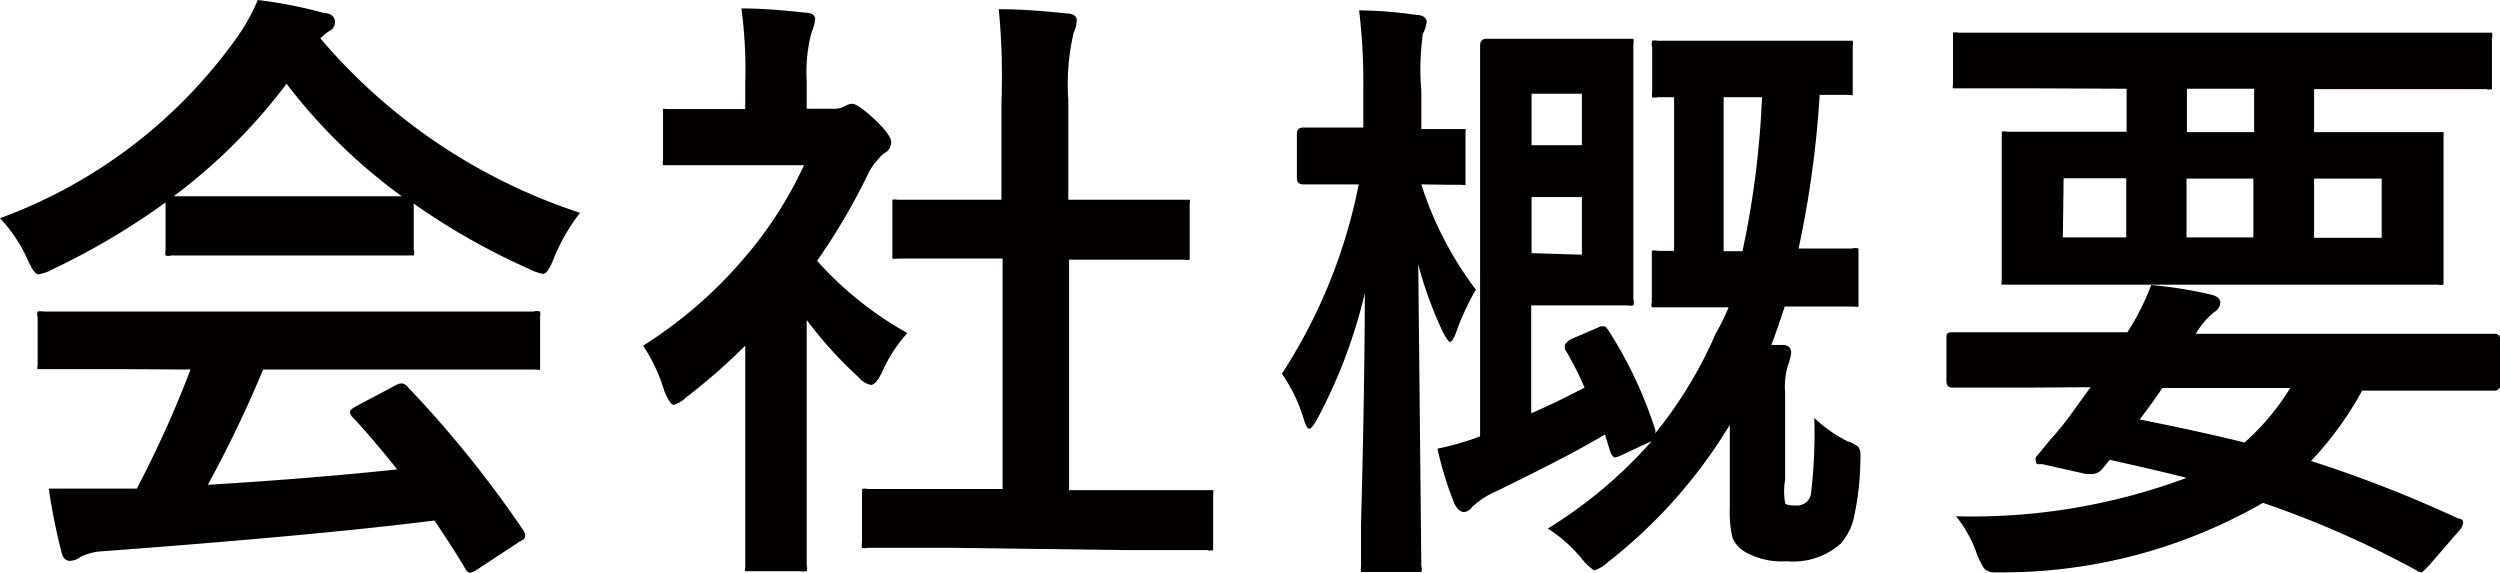 <svg xmlns="http://www.w3.org/2000/svg" width="65.08" height="14.92" viewBox="0 0 65.08 14.92">
  <defs>
    <style>
      .a {
        fill: #020000;
      }
    </style>
  </defs>
  <title>menu-company</title>
  <g>
    <path class="a" d="M15.1,5.54a5,5,0,0,0-.69,1.2q-.15.39-.27.39A1.29,1.29,0,0,1,13.77,7a17.79,17.79,0,0,1-3-1.7V6.5a.24.24,0,0,1,0,.15l-.14,0-1.82,0H6.27l-1.81,0a.24.24,0,0,1-.15,0,.37.37,0,0,1,0-.14V5.27A18.64,18.64,0,0,1,1.39,7,1.14,1.14,0,0,1,1,7.14c-.08,0-.17-.13-.29-.4A3.87,3.87,0,0,0,0,5.68,13.07,13.07,0,0,0,6.15,1a5.06,5.06,0,0,0,.56-1A11.78,11.78,0,0,1,8.44.34c.19,0,.28.12.28.22a.26.26,0,0,1-.15.25A1.28,1.28,0,0,0,8.34,1,15,15,0,0,0,15.1,5.54ZM3.26,9.61l-2.12,0c-.09,0-.14,0-.16,0s0-.06,0-.14V8.26a.24.24,0,0,1,0-.15.42.42,0,0,1,.16,0l2.11,0h8.53l2.11,0a.29.29,0,0,1,.17,0,.37.37,0,0,1,0,.14V9.48c0,.08,0,.12,0,.14s-.07,0-.16,0l-2.12,0H6.85a31.33,31.33,0,0,1-1.44,3c1.67-.1,3.31-.23,4.93-.4-.48-.6-.87-1.05-1.16-1.36a.19.19,0,0,1-.07-.13c0-.05.06-.1.17-.16l1-.53a.38.38,0,0,1,.17-.06s.1,0,.17.1a29,29,0,0,1,3,3.72.27.27,0,0,1,.05.13c0,.05,0,.11-.13.16l-1.11.73a.48.48,0,0,1-.19.09s-.08,0-.13-.11c-.21-.36-.48-.77-.8-1.25-2.06.26-5,.53-8.64.8a1.44,1.44,0,0,0-.58.15.45.45,0,0,1-.27.1c-.11,0-.19-.08-.22-.23a15.55,15.55,0,0,1-.33-1.65c.24,0,.5,0,.77,0l1,0h.52a28.32,28.32,0,0,0,1.4-3.1Zm1.26-4.5c.18,0,.77,0,1.75,0H8.73c.92,0,1.5,0,1.73,0a14.47,14.47,0,0,1-3-2.93A14.69,14.69,0,0,1,4.52,5.11Z"/>
    <path class="a" d="M16.74,9a11.55,11.55,0,0,0,2.64-2.29A10.33,10.33,0,0,0,20.93,4.3H19.11l-1.69,0c-.09,0-.14,0-.16,0a.33.33,0,0,1,0-.14V3c0-.09,0-.14,0-.16s.06,0,.14,0l1.7,0h.3V2.17A11.93,11.93,0,0,0,19.3.22c.57,0,1.13.05,1.66.11.17,0,.26.07.26.16a1,1,0,0,1-.09.34A4,4,0,0,0,21,2.1v.73h.67A.57.57,0,0,0,22,2.76a.46.46,0,0,1,.18-.06c.1,0,.3.14.59.41s.43.48.43.58A.33.33,0,0,1,23,4a2,2,0,0,0-.37.46,16.39,16.39,0,0,1-1.36,2.33,9.13,9.13,0,0,0,2.35,1.88,3.81,3.81,0,0,0-.65,1c-.11.23-.21.35-.3.35a.56.56,0,0,1-.32-.2A10.82,10.82,0,0,1,21,8.33v4.5l0,1.88a.28.28,0,0,1,0,.16.54.54,0,0,1-.17,0H19.56c-.09,0-.14,0-.16,0s0-.07,0-.15l0-1.88V9a15.79,15.79,0,0,1-1.52,1.33.86.86,0,0,1-.34.21c-.07,0-.15-.13-.25-.37A4.29,4.29,0,0,0,16.74,9Zm8,5.26-2.15,0a.3.3,0,0,1-.15,0,.33.33,0,0,1,0-.14V12.88q0-.14,0-.15a.22.22,0,0,1,.14,0l2.15,0H26.1v-6H23.37a.3.3,0,0,1-.14,0s0-.07,0-.15V5.34c0-.08,0-.13,0-.14a.27.27,0,0,1,.13,0l2,0h.71V2.66A18.38,18.38,0,0,0,26,.24c.68,0,1.27.06,1.77.11.17,0,.26.08.26.17a.8.8,0,0,1-.08.33,5.91,5.91,0,0,0-.14,1.76V5.2h1l2,0c.09,0,.14,0,.16,0s0,.06,0,.13V6.61c0,.09,0,.14,0,.15a.3.3,0,0,1-.14,0l-2,0h-1v6h1.46l2.13,0c.09,0,.14,0,.16,0s0,.07,0,.15v1.26q0,.13,0,.15a.24.24,0,0,1-.15,0l-2.14,0Z"/>
    <path class="a" d="M33.37,9.73a14,14,0,0,0,2-4.93h-.09l-1.36,0c-.11,0-.16-.06-.16-.18V3.5c0-.12.05-.18.16-.18l1.36,0h.21v-1A15.67,15.67,0,0,0,35.38.27a10.86,10.86,0,0,1,1.5.12c.17,0,.26.09.26.17a.89.89,0,0,1-.1.32A6.61,6.61,0,0,0,37,2.36v1l1,0c.09,0,.14,0,.15,0s0,.07,0,.14V4.65c0,.09,0,.14,0,.16s-.07,0-.14,0h-.29L37,4.8a9.09,9.09,0,0,0,1.42,2.74,6.76,6.76,0,0,0-.51,1.1c-.06.17-.12.26-.16.26s-.1-.09-.19-.26a10,10,0,0,1-.64-1.76L37,14.74a.22.22,0,0,1,0,.15l-.14,0H35.59c-.09,0-.14,0-.16,0a.37.37,0,0,1,0-.14s0-.39,0-1.12q.09-3.22.1-6a13.54,13.54,0,0,1-1.23,3.26c-.1.18-.17.27-.22.27s-.09-.09-.15-.28A4.1,4.1,0,0,0,33.37,9.73Zm8.52-1.1a11,11,0,0,1,1.2,2.56.29.29,0,0,1,0,.09,11.22,11.22,0,0,0,1.57-2.59A6.18,6.18,0,0,0,45,8h-.24L43.1,8Q43,8,43,8a.22.22,0,0,1,0-.14V6.67c0-.08,0-.13,0-.14a.22.22,0,0,1,.14,0l.44,0v-4l-.42,0a.24.24,0,0,1-.15,0,.4.4,0,0,1,0-.15V1.24a.34.34,0,0,1,0-.18.37.37,0,0,1,.14,0l1.57,0h1.77l1.59,0c.08,0,.13,0,.15,0a.4.4,0,0,1,0,.15v1.1c0,.09,0,.14,0,.16s-.07,0-.14,0h-.72a26.55,26.55,0,0,1-.55,4l1.39,0a.29.29,0,0,1,.17,0s0,.07,0,.14V7.84c0,.08,0,.12,0,.14s-.07,0-.16,0l-1.6,0h-.16c-.14.42-.25.75-.35,1l.3,0c.15,0,.22.09.22.2a1.52,1.52,0,0,1-.09.34,2,2,0,0,0-.07.71v2.26a1.78,1.78,0,0,0,0,.6c0,.05.12.07.3.07a.37.37,0,0,0,.37-.28,13.25,13.25,0,0,0,.09-2,3.55,3.55,0,0,0,.87.61.73.73,0,0,1,.27.14.29.29,0,0,1,.06.21,1,1,0,0,1,0,.14,7.31,7.31,0,0,1-.18,1.54,1.58,1.58,0,0,1-.33.63,1.86,1.86,0,0,1-1.41.46,1.94,1.94,0,0,1-1.06-.23A.78.78,0,0,1,45.1,14a3,3,0,0,1-.07-.78V11.06a13.18,13.18,0,0,1-3.18,3.58.94.94,0,0,1-.35.21s-.16-.1-.32-.3a3.59,3.59,0,0,0-.89-.79A11.84,11.84,0,0,0,43,11.48l-.79.37a.59.59,0,0,1-.18.06s-.08-.05-.11-.15l-.14-.45c-.63.38-1.58.87-2.85,1.49a2.1,2.1,0,0,0-.61.4.31.31,0,0,1-.2.13c-.11,0-.19-.08-.26-.22a9,9,0,0,1-.44-1.43,7.34,7.34,0,0,0,1.11-.32V3.71l0-2.52c0-.12.06-.18.16-.18l1.43,0h1.24l1,0c.09,0,.14,0,.16,0a.4.4,0,0,1,0,.15l0,1.77V6l0,1.78a.29.29,0,0,1,0,.17.4.4,0,0,1-.15,0l-1,0H39.86v2.81c.46-.2.93-.43,1.39-.67a8.53,8.53,0,0,0-.51-1,.31.31,0,0,1,0-.12s.06-.1.18-.15l.74-.32a.34.34,0,0,1,.13,0S41.84,8.55,41.89,8.63Zm-.71-2V5.13H39.87V6.59Zm0-4.19H39.87V3.78h1.31Zm4.69.09h-1V6.54h.49A23.71,23.71,0,0,0,45.87,2.49Z"/>
    <path class="a" d="M52.82,10.09l-2,0c-.1,0-.15-.06-.15-.17V8.81c0-.11,0-.16.15-.16l2,0h2.56A6.54,6.54,0,0,0,56,7.42a11,11,0,0,1,1.56.25q.24.06.24.21a.31.31,0,0,1-.17.25,2.14,2.14,0,0,0-.47.56h5.77l2,0a.14.14,0,0,1,.16.15V10a.15.15,0,0,1-.16.17l-2,0H61.49A8.69,8.69,0,0,1,60.16,12,33.25,33.25,0,0,1,64,13.5q.12,0,.12.12a.36.36,0,0,1-.09.18l-.79.91c-.12.13-.19.19-.21.19a.28.28,0,0,1-.12-.05,25.41,25.41,0,0,0-4-1.76,13.6,13.6,0,0,1-6.71,1.81l-.27,0a.38.38,0,0,1-.28-.1,2.27,2.27,0,0,1-.18-.36,3.31,3.31,0,0,0-.55-1,16,16,0,0,0,6-1c-.38-.1-1.06-.26-2-.47l-.18.22a.36.36,0,0,1-.29.15l-.14,0-1.16-.26C53,12.1,53,12.06,53,12a.13.13,0,0,1,0-.1l.38-.46a8.18,8.18,0,0,0,.6-.75l.44-.61ZM53,2.3l-2,0c-.09,0-.14,0-.16,0s0-.07,0-.14V1c0-.08,0-.13,0-.15a.3.3,0,0,1,.14,0l2,0h9.73l2,0c.09,0,.14,0,.16,0a.28.28,0,0,1,0,.15V2.18c0,.08,0,.13,0,.14a.24.24,0,0,1-.15,0l-2,0H60.24V3.44h1l2.21,0c.09,0,.15,0,.16,0s0,.07,0,.15l0,1.18v1.3l0,1.18c0,.09,0,.14,0,.16a.4.4,0,0,1-.15,0l-2.22,0H54.48l-2.22,0c-.09,0-.13,0-.15,0s0-.07,0-.15l0-1.18V4.76l0-1.18q0-.13,0-.15a.22.22,0,0,1,.14,0l2.23,0h.88V2.31Zm.7,3.88h1.65V4.64H53.72Zm5.9,3.92H56.29c-.2.3-.4.57-.59.82,1,.2,1.93.4,2.73.6A6.28,6.28,0,0,0,59.62,10.1Zm-.94-3.92V4.65H56.92V6.18ZM56.93,3.44h1.75V2.31H56.93ZM62,6.19V4.65H60.24V6.19Z"/>
  </g>
</svg>
